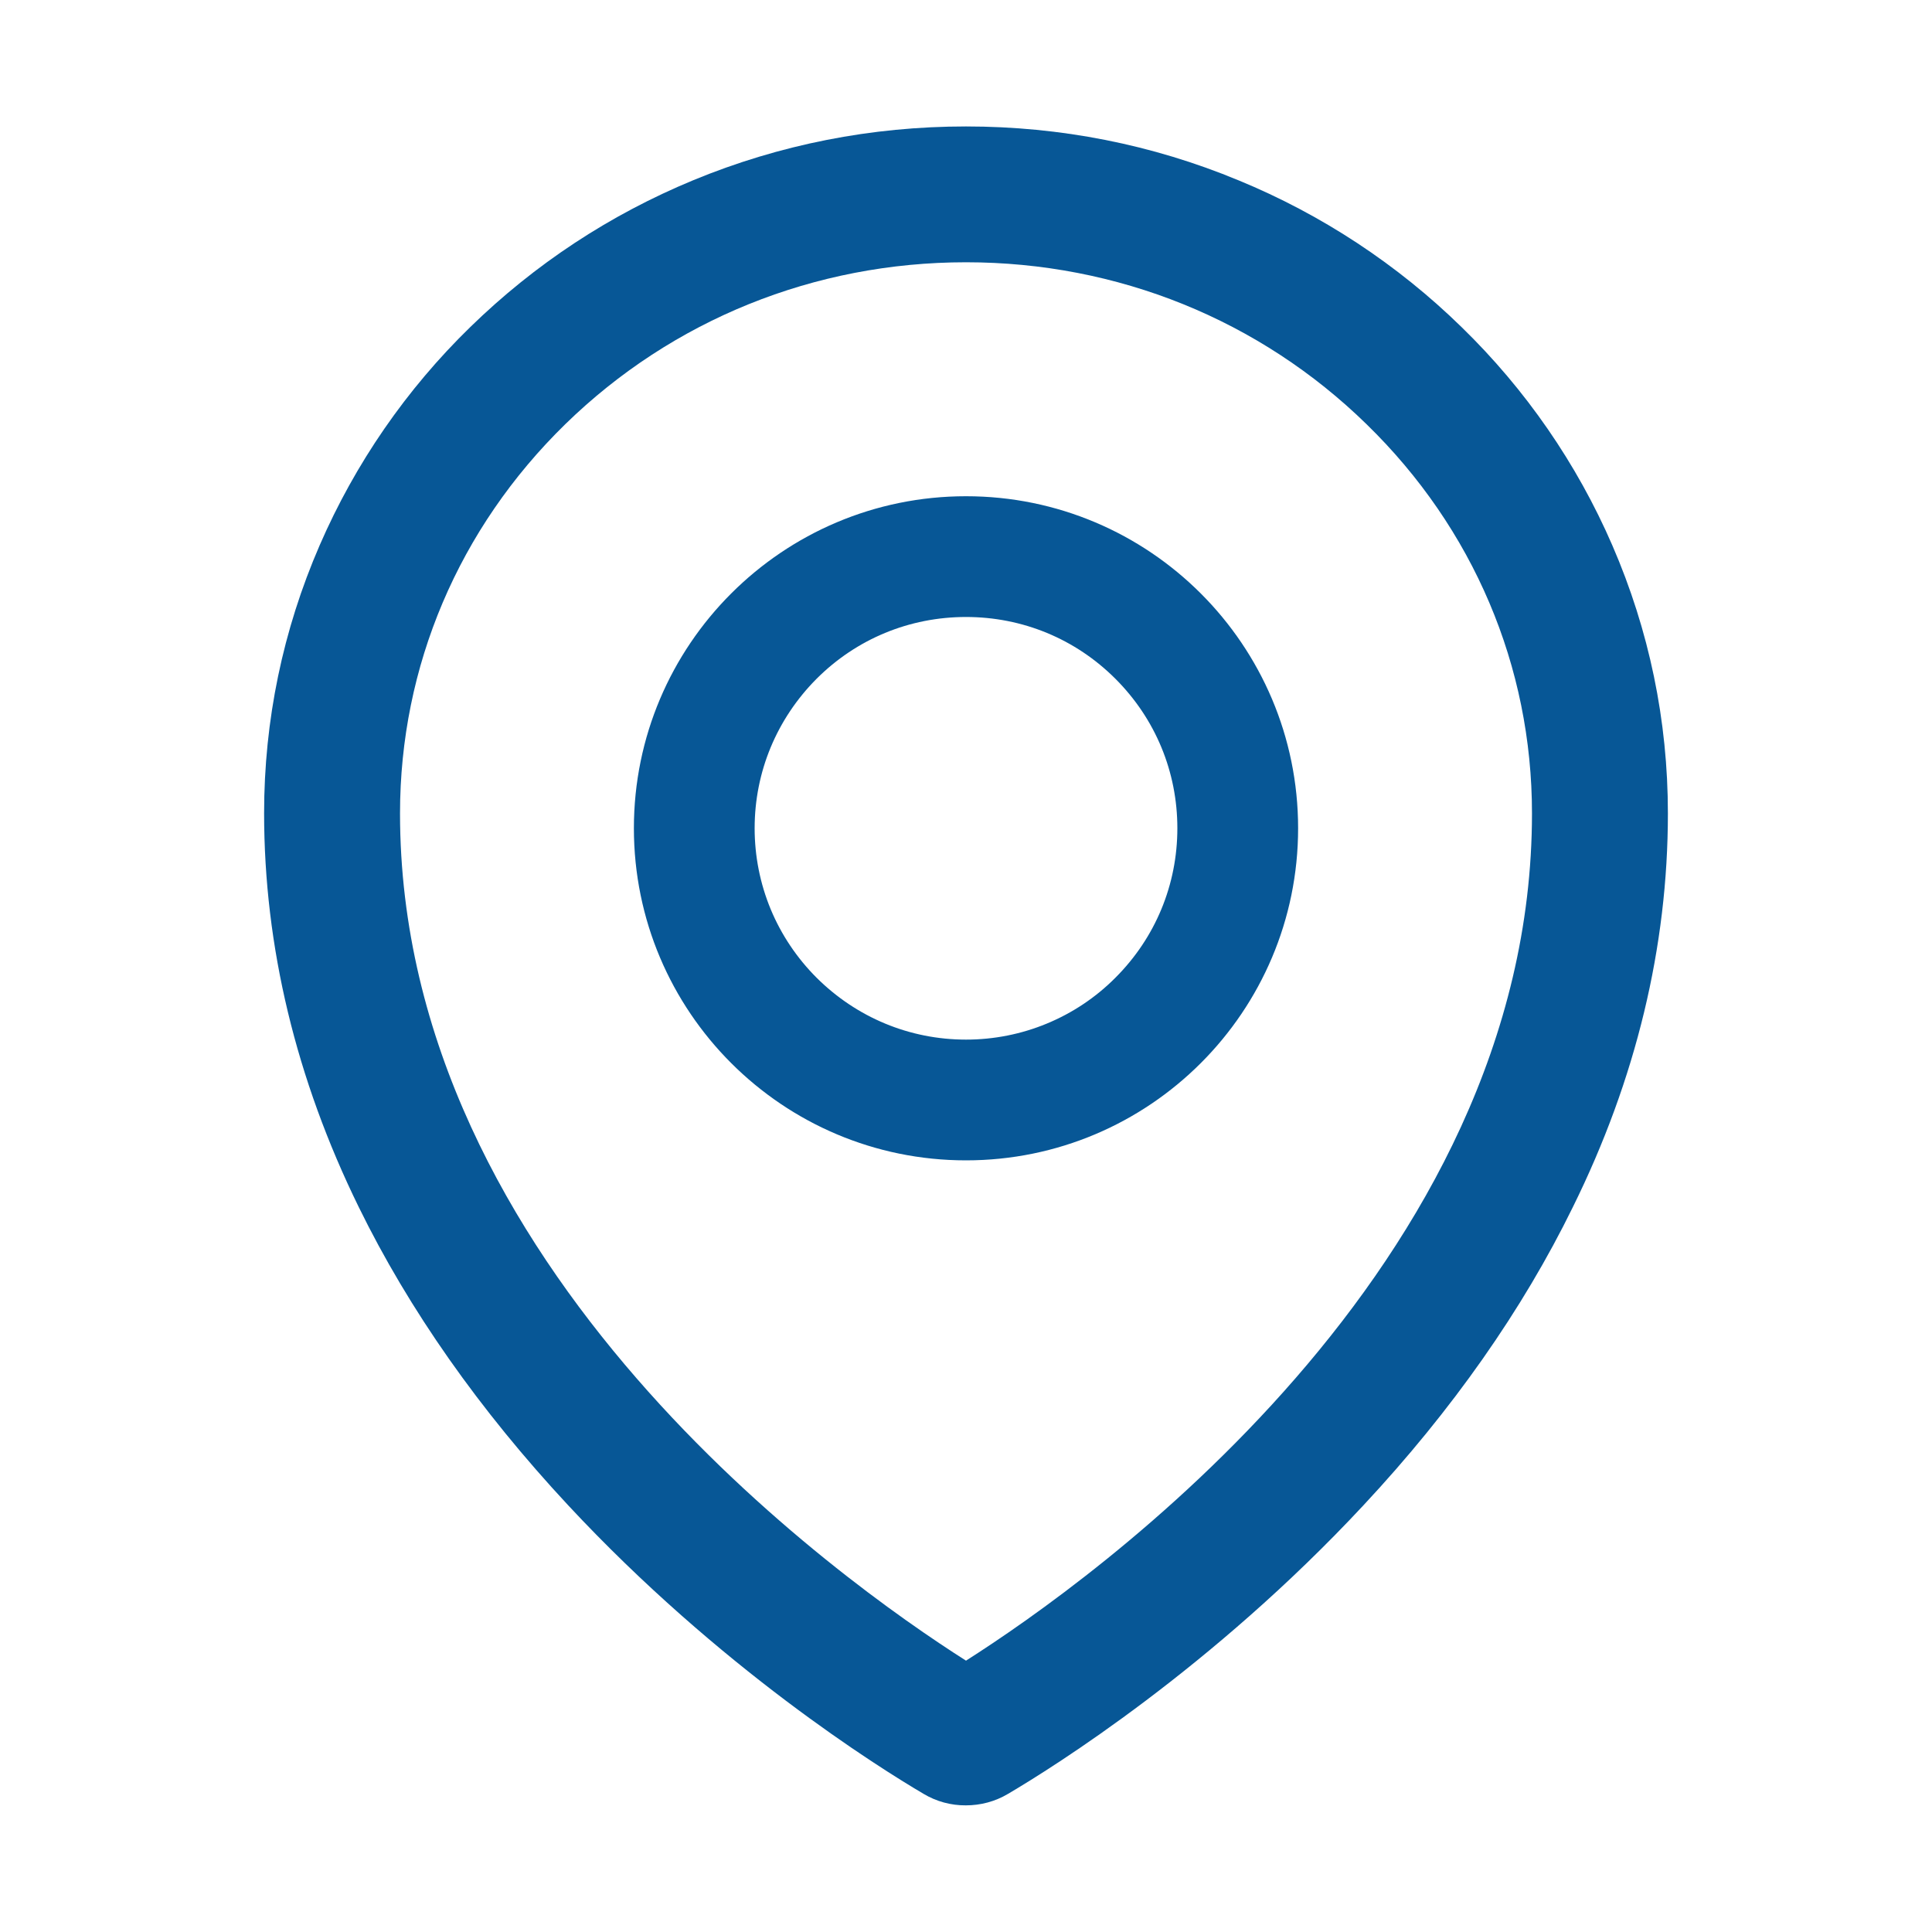 <svg width="20" height="20" viewBox="0 0 20 20" fill="none" xmlns="http://www.w3.org/2000/svg">
<path d="M16.691 5.646C16.324 4.799 15.793 4.031 15.131 3.387C14.466 2.737 13.682 2.221 12.822 1.867C11.928 1.496 10.979 1.309 10 1.309C9.021 1.309 8.072 1.496 7.178 1.865C6.312 2.223 5.537 2.734 4.869 3.385C4.207 4.029 3.677 4.797 3.309 5.645C2.928 6.523 2.734 7.457 2.734 8.418C2.734 9.797 3.064 11.17 3.713 12.494C4.234 13.559 4.963 14.596 5.881 15.582C7.449 17.266 9.094 18.295 9.561 18.57C9.693 18.649 9.844 18.69 9.998 18.689C10.15 18.689 10.301 18.65 10.435 18.57C10.902 18.295 12.547 17.266 14.115 15.582C15.033 14.598 15.762 13.559 16.283 12.494C16.936 11.172 17.266 9.801 17.266 8.42C17.266 7.459 17.072 6.525 16.691 5.646ZM10 17.191C8.713 16.373 4.141 13.133 4.141 8.42C4.141 6.898 4.748 5.469 5.852 4.391C6.959 3.311 8.432 2.715 10 2.715C11.568 2.715 13.041 3.311 14.148 4.393C15.252 5.469 15.859 6.898 15.859 8.42C15.859 13.133 11.287 16.373 10 17.191ZM10 5.137C8.102 5.137 6.562 6.676 6.562 8.574C6.562 10.473 8.102 12.012 10 12.012C11.898 12.012 13.438 10.473 13.438 8.574C13.438 6.676 11.898 5.137 10 5.137ZM11.547 10.121C11.344 10.325 11.103 10.486 10.837 10.596C10.572 10.706 10.287 10.762 10 10.762C9.416 10.762 8.867 10.533 8.453 10.121C8.25 9.918 8.088 9.677 7.978 9.412C7.868 9.146 7.812 8.862 7.812 8.574C7.812 7.99 8.041 7.441 8.453 7.027C8.867 6.613 9.416 6.387 10 6.387C10.584 6.387 11.133 6.613 11.547 7.027C11.961 7.441 12.188 7.99 12.188 8.574C12.188 9.158 11.961 9.707 11.547 10.121Z" fill="#075796"/>
</svg>
